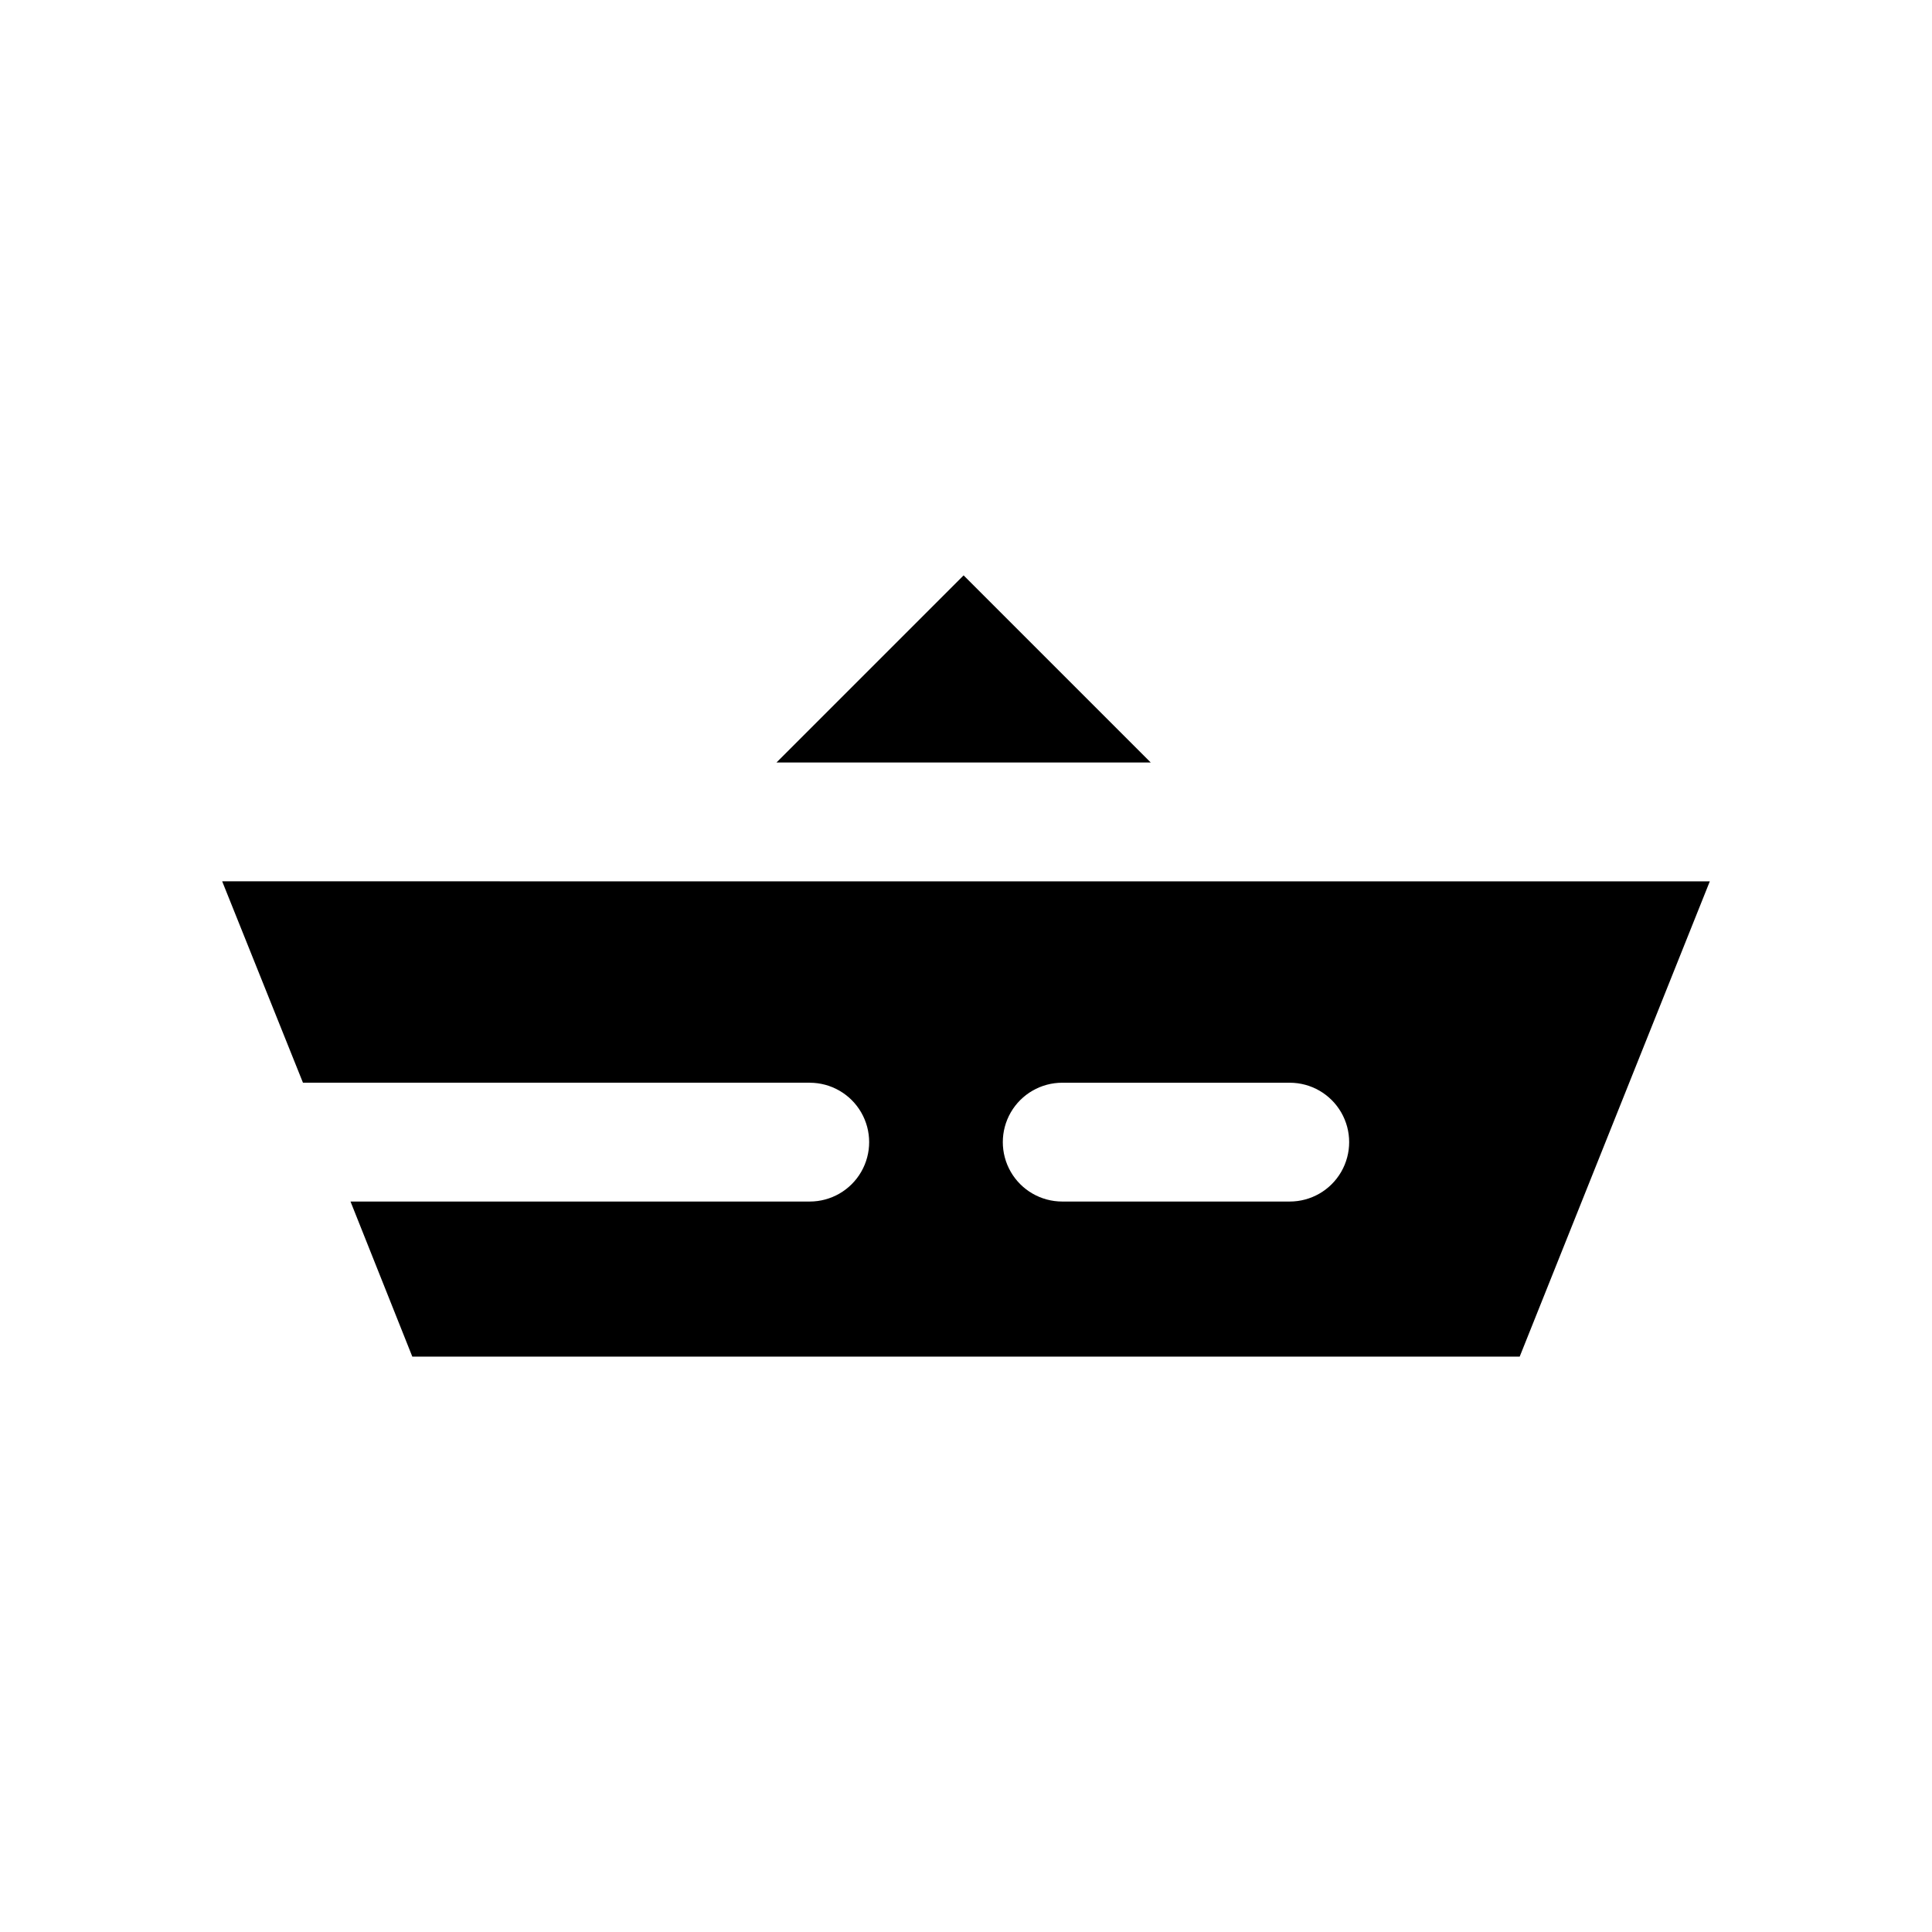 <?xml version="1.0" encoding="UTF-8"?>
<!-- Uploaded to: ICON Repo, www.svgrepo.com, Generator: ICON Repo Mixer Tools -->
<svg fill="#000000" width="800px" height="800px" version="1.1" viewBox="144 144 512 512" xmlns="http://www.w3.org/2000/svg">
 <g>
  <path d="m202.88 377.56 21.41 53.371h134.3v0.004c5.625 0 10.824 3 13.637 7.871s2.812 10.871 0 15.742c-2.812 4.871-8.012 7.871-13.637 7.871h-121.7l16.375 41.094h293.47l50.383-125.95zm282.92 84.859h-60.301c-5.625 0-10.824-3-13.637-7.871-2.809-4.871-2.809-10.871 0-15.742 2.812-4.871 8.012-7.871 13.637-7.871h60.301c5.625 0 10.82 3 13.633 7.871s2.812 10.871 0 15.742c-2.812 4.871-8.008 7.871-13.633 7.871z"/>
  <path d="m448.96 346.07h-99.188l49.594-49.594z"/>
 </g>
</svg>